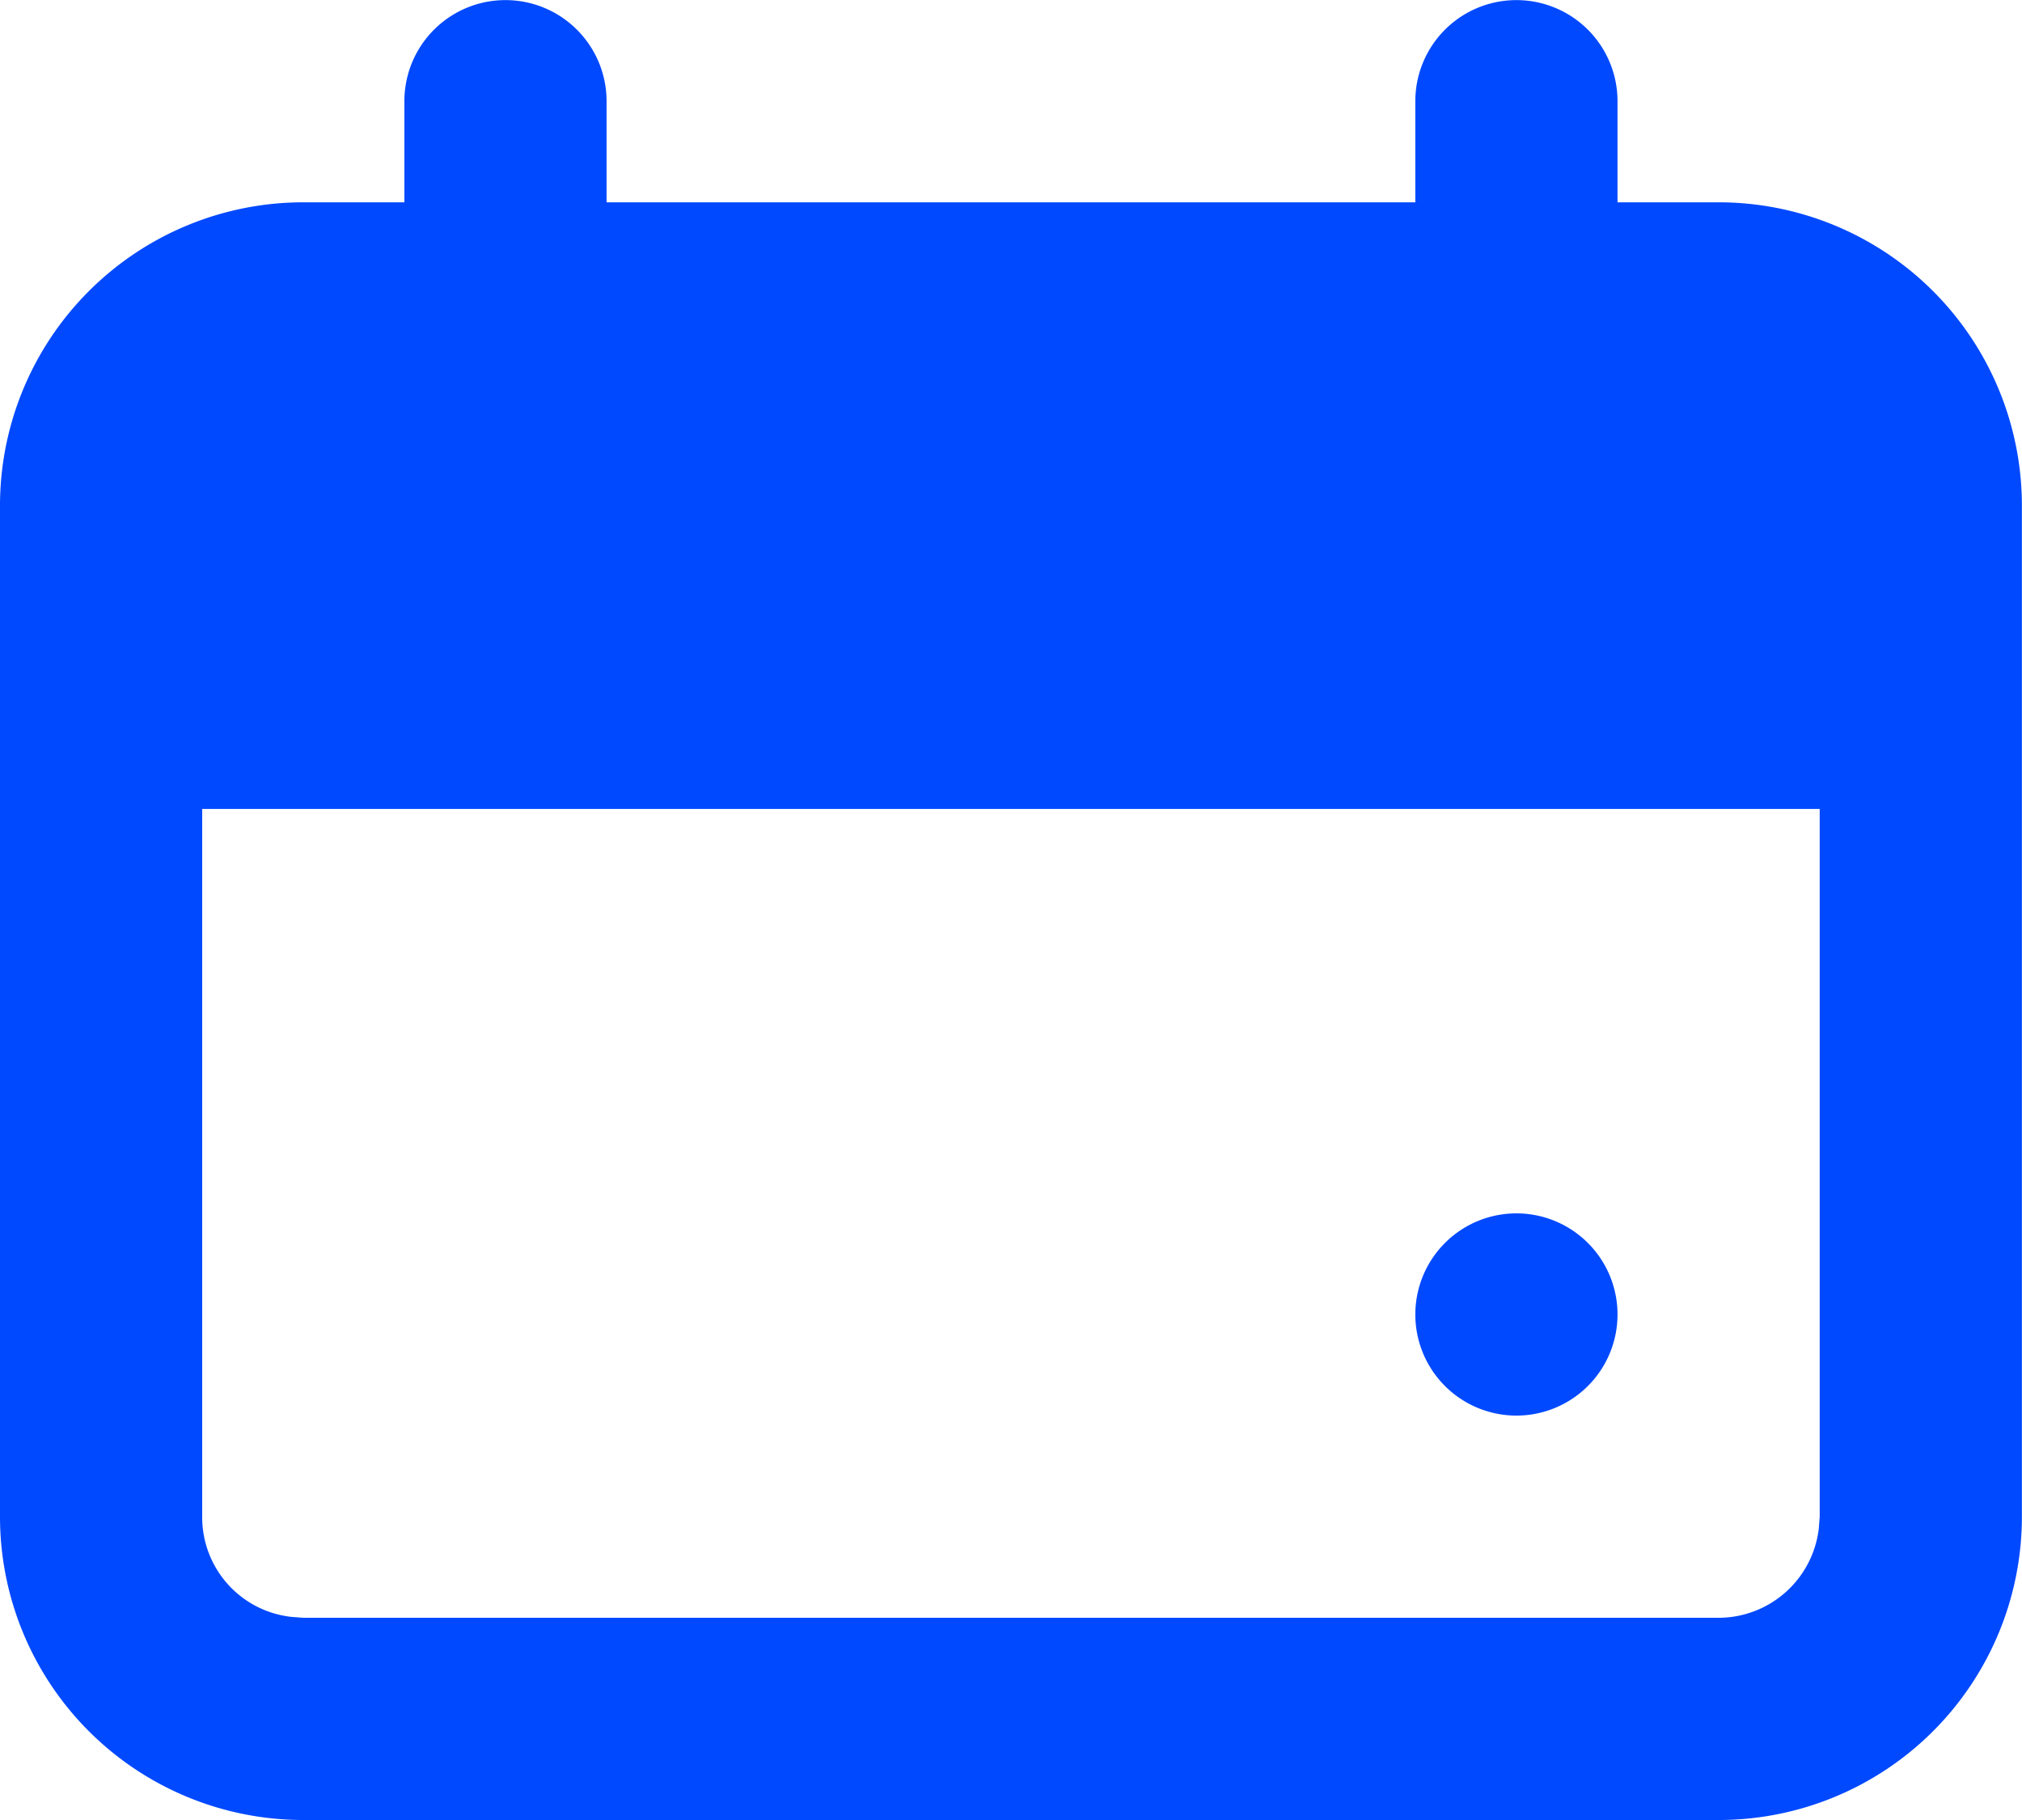 <svg id="Calendar" xmlns="http://www.w3.org/2000/svg" width="20.001" height="18.001" viewBox="0 0 20.001 18.001">
  <path id="Shape" d="M3,18a3,3,0,0,1-3-3V5A3,3,0,0,1,3,2H4V1A1,1,0,1,1,6,1V2h8V1a1,1,0,1,1,2,0V2h1a3,3,0,0,1,3,3V15a3,3,0,0,1-3,3ZM2,15a.991.991,0,0,0,.883.991L3,16H17a1,1,0,0,0,.991-.883L18,15V8H2Zm12-2a1,1,0,1,1,1,1A1,1,0,0,1,14,13Z" transform="translate(0 0.001)" fill="#0049ff"/>
</svg>
